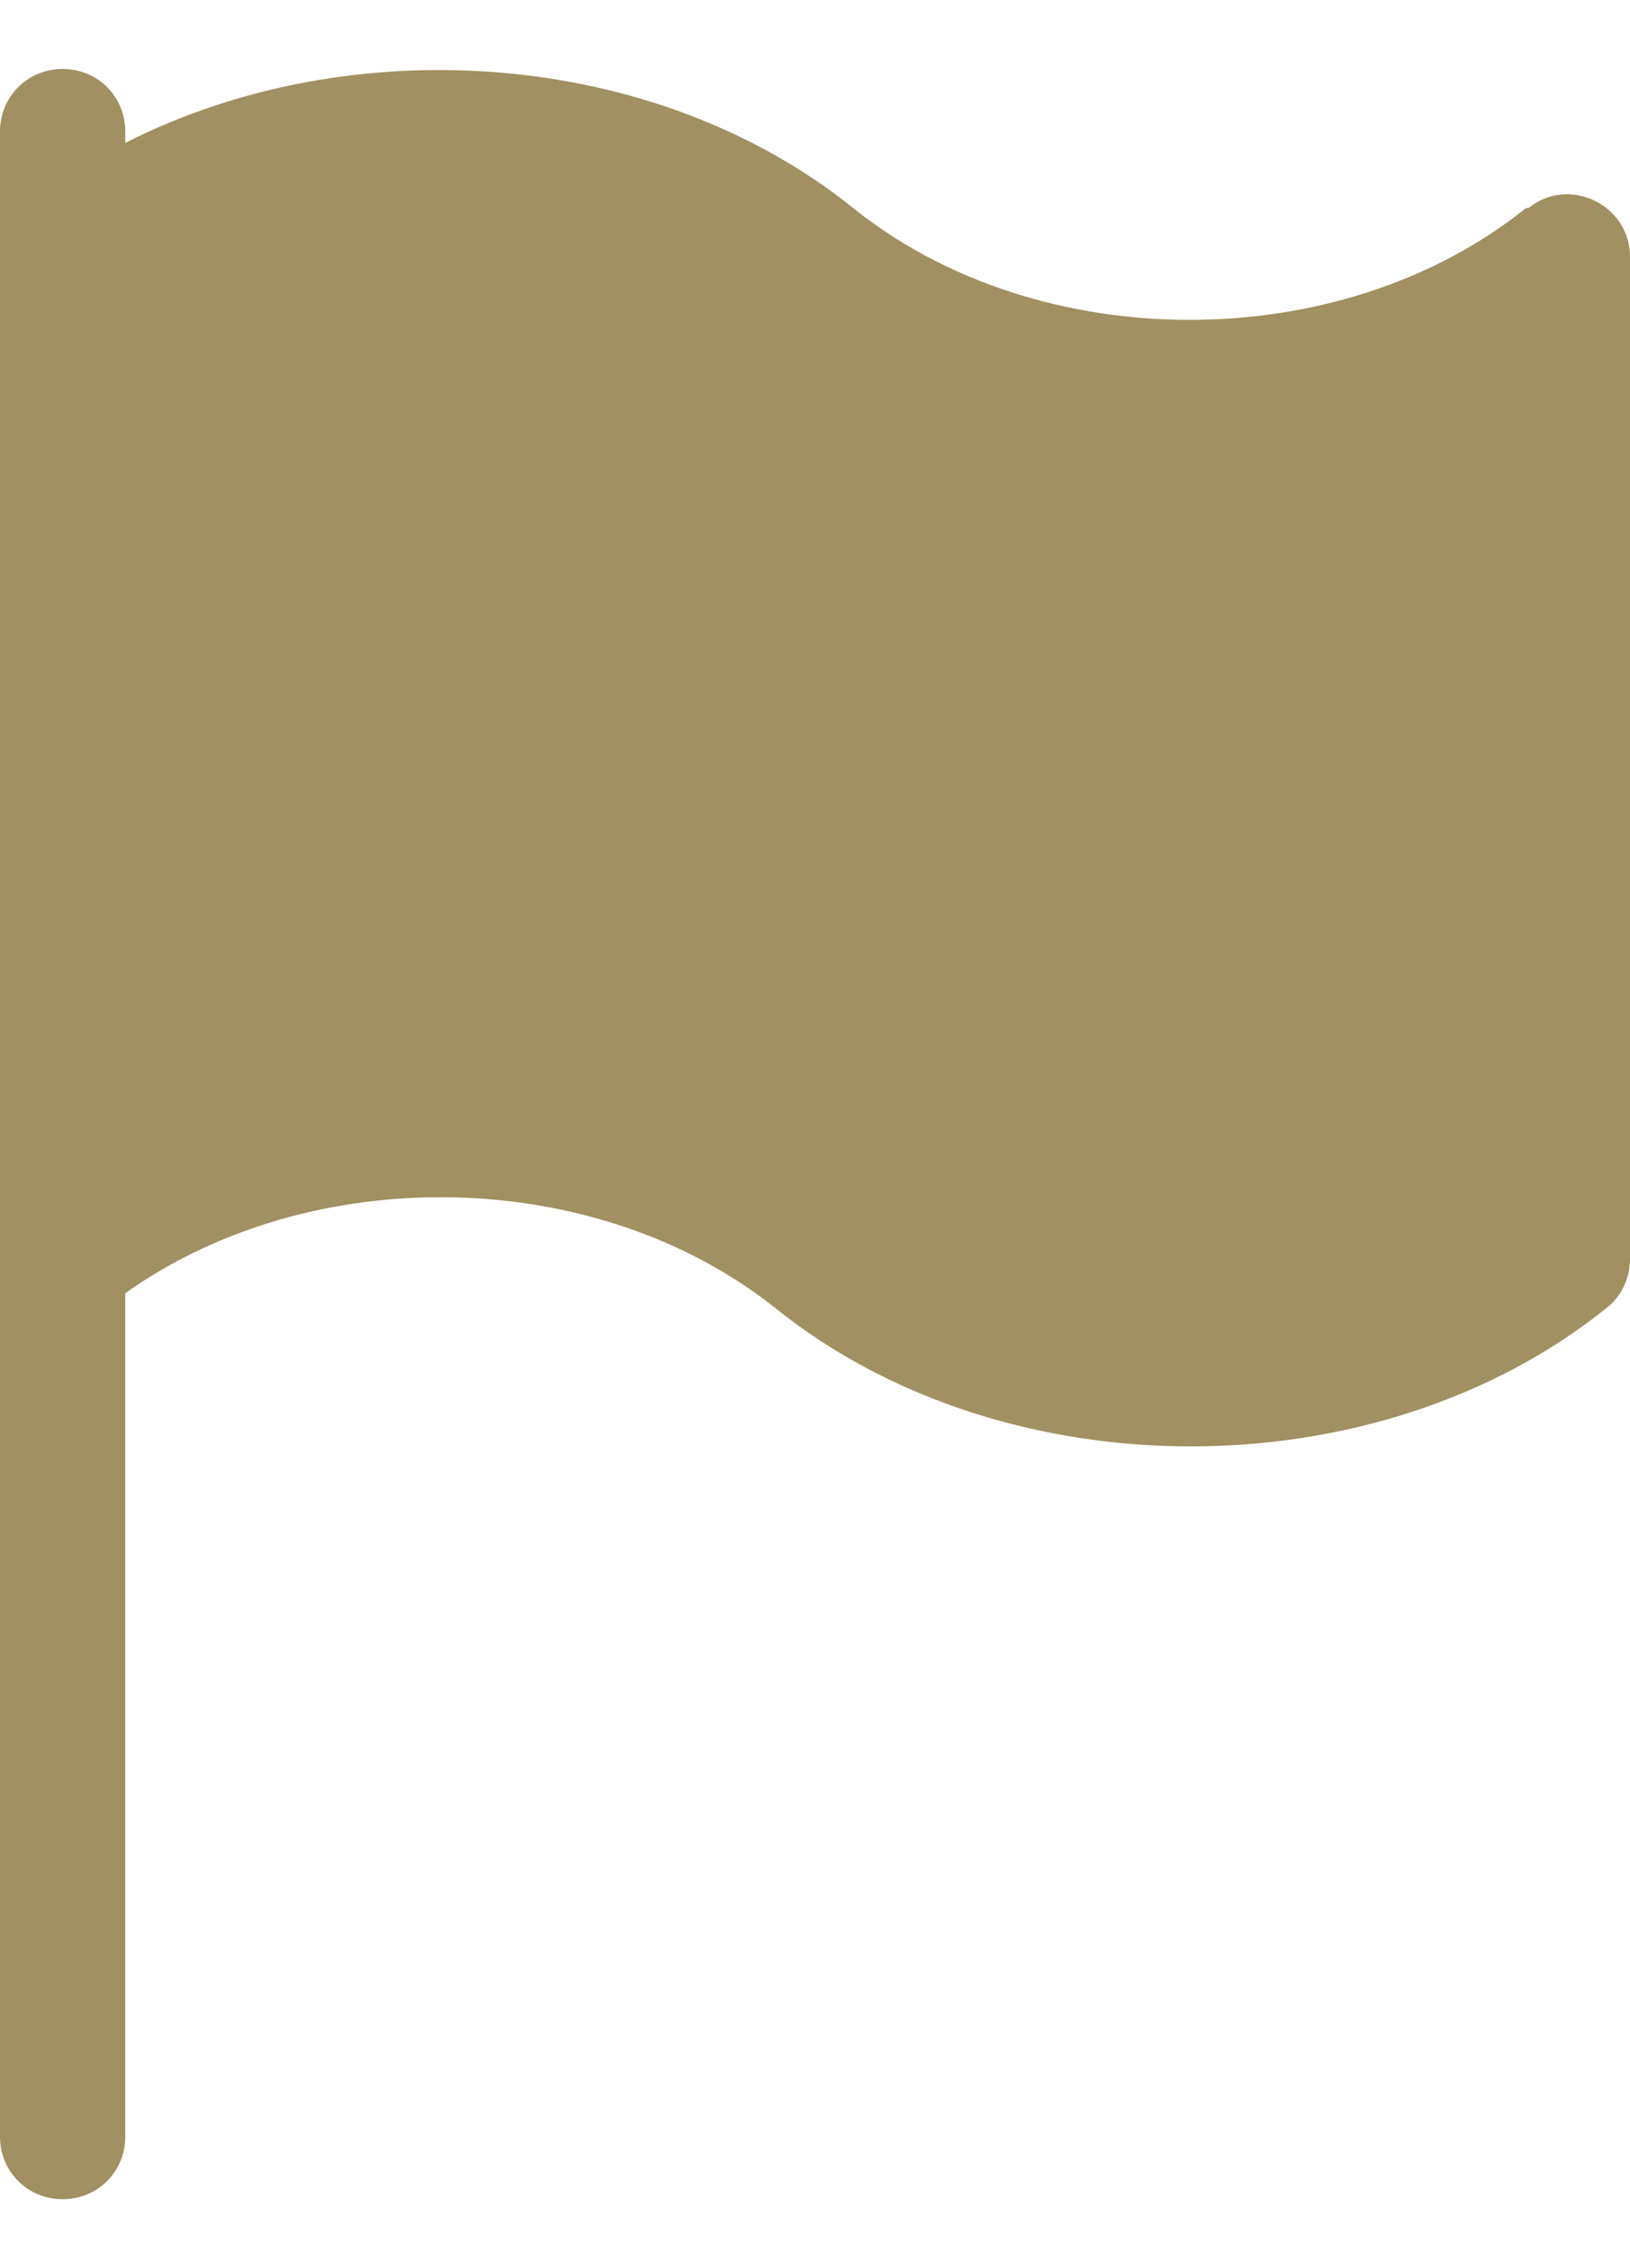 <svg width="23" height="32" viewBox="0 0 23 32" fill="none" xmlns="http://www.w3.org/2000/svg">
<path d="M21.533 2.935C18.916 5.039 14.656 5.039 12.039 2.935C9.246 0.69 4.968 0.39 1.768 2.016V1.857C1.768 1.362 1.379 0.973 0.884 0.973C0.389 0.973 0 1.362 0 1.857V30.143C0 30.638 0.389 31.027 0.884 31.027C1.379 31.027 1.768 30.638 1.768 30.143V18.245C4.402 16.371 8.415 16.442 10.943 18.457C14.178 21.056 19.429 21.056 22.664 18.457C22.876 18.298 23 18.033 23 17.768V3.625C23 2.882 22.134 2.476 21.568 2.935H21.533Z" fill="#A19061"/>
</svg>
